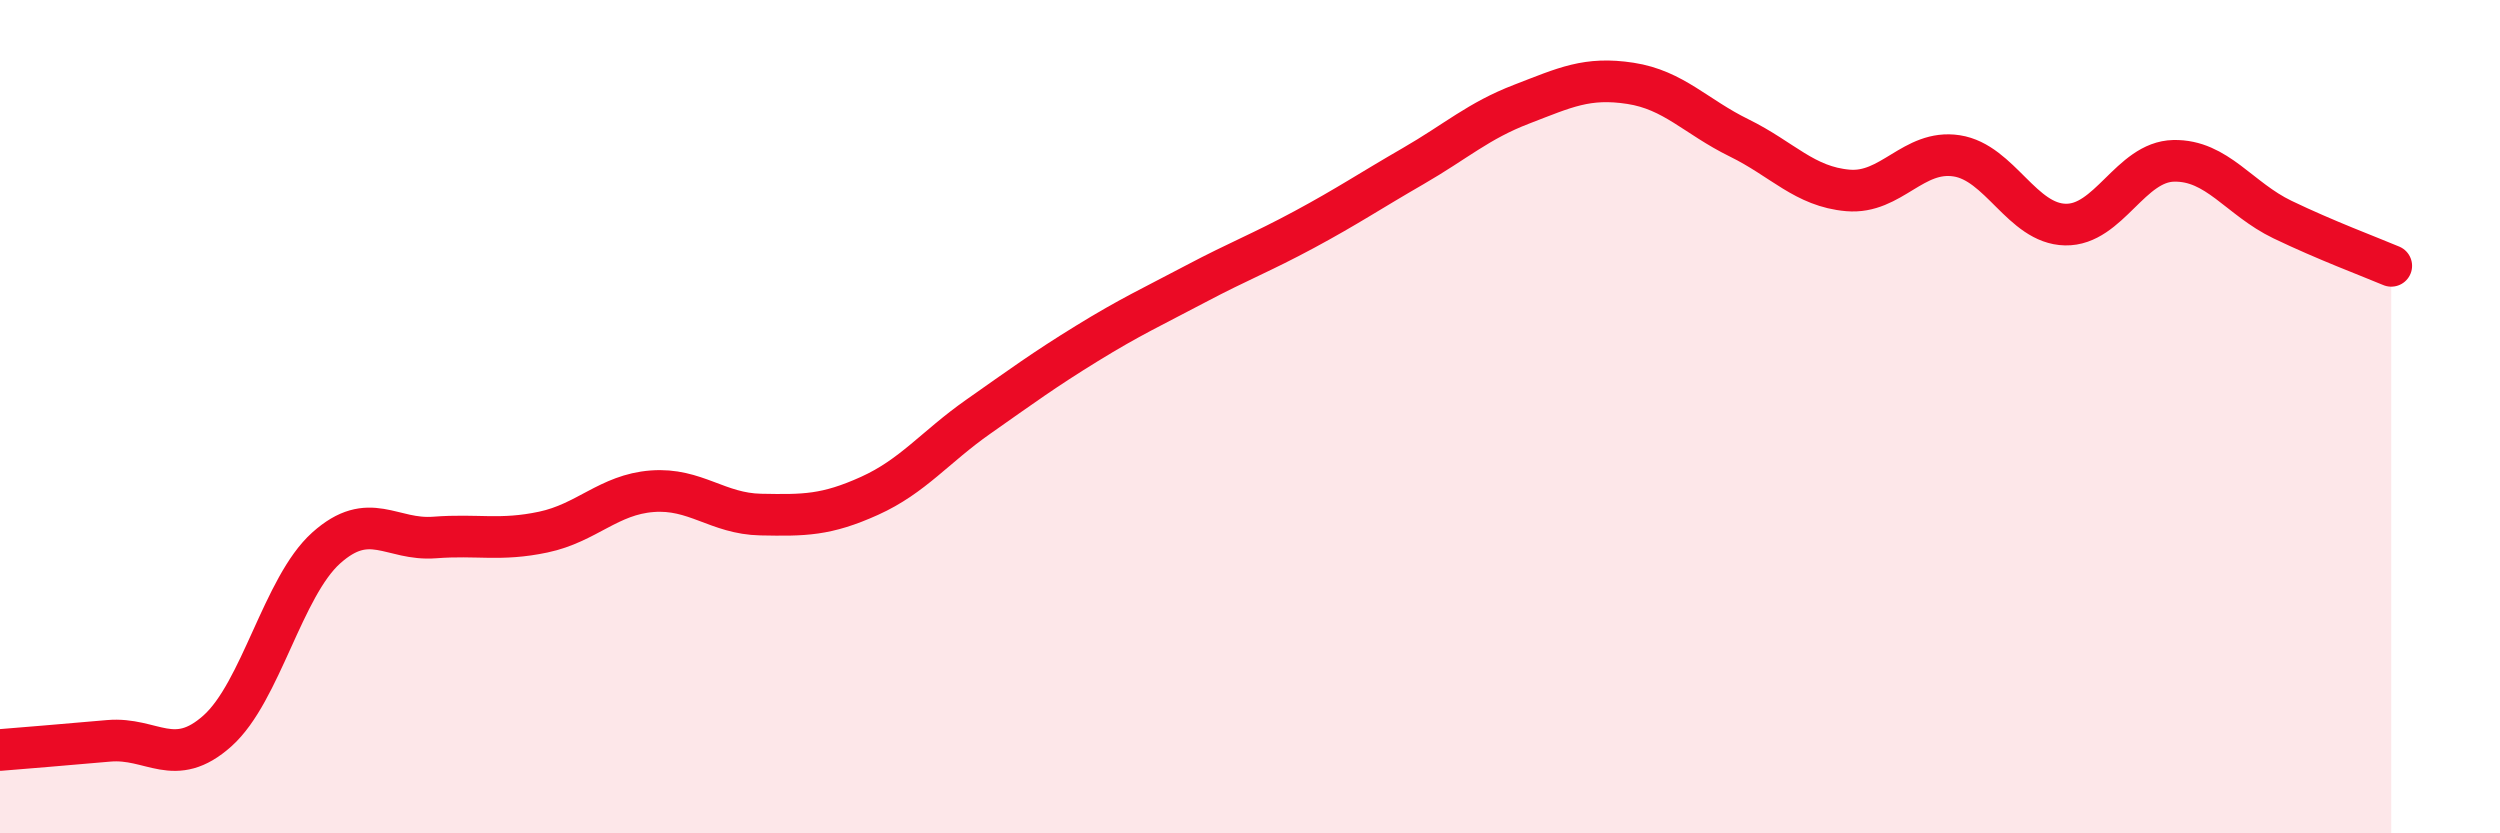 
    <svg width="60" height="20" viewBox="0 0 60 20" xmlns="http://www.w3.org/2000/svg">
      <path
        d="M 0,18 C 0.52,17.96 1.57,17.87 2.61,17.78 C 3.65,17.69 4.18,18.47 5.22,17.54 C 6.26,16.61 6.79,14.08 7.83,13.15 C 8.87,12.22 9.39,12.98 10.43,12.9 C 11.47,12.82 12,12.99 13.04,12.77 C 14.08,12.55 14.61,11.87 15.65,11.79 C 16.69,11.71 17.22,12.33 18.26,12.35 C 19.3,12.37 19.83,12.37 20.87,11.9 C 21.91,11.43 22.44,10.73 23.48,10 C 24.52,9.27 25.05,8.88 26.09,8.24 C 27.13,7.6 27.66,7.36 28.7,6.81 C 29.74,6.26 30.26,6.07 31.3,5.51 C 32.34,4.95 32.87,4.59 33.91,3.99 C 34.95,3.39 35.48,2.9 36.52,2.5 C 37.56,2.1 38.09,1.84 39.13,2 C 40.17,2.16 40.7,2.8 41.74,3.31 C 42.78,3.82 43.31,4.48 44.35,4.57 C 45.39,4.66 45.92,3.58 46.96,3.74 C 48,3.9 48.53,5.37 49.57,5.39 C 50.61,5.41 51.13,3.88 52.17,3.86 C 53.21,3.84 53.74,4.77 54.78,5.27 C 55.82,5.77 56.87,6.16 57.39,6.38L57.39 20L0 20Z"
        fill="#EB0A25"
        opacity="0.1"
        stroke-linecap="round"
        stroke-linejoin="round"
      />
      <path
        d="M 0,18 C 0.52,17.96 1.57,17.87 2.61,17.78 C 3.65,17.69 4.18,18.47 5.22,17.54 C 6.26,16.61 6.79,14.08 7.83,13.15 C 8.87,12.22 9.39,12.98 10.43,12.9 C 11.47,12.82 12,12.99 13.04,12.77 C 14.08,12.55 14.61,11.87 15.65,11.79 C 16.69,11.71 17.22,12.33 18.26,12.35 C 19.3,12.37 19.83,12.37 20.87,11.9 C 21.91,11.43 22.44,10.73 23.48,10 C 24.52,9.27 25.05,8.88 26.09,8.24 C 27.13,7.6 27.66,7.36 28.7,6.81 C 29.74,6.26 30.26,6.07 31.3,5.51 C 32.34,4.95 32.87,4.59 33.91,3.99 C 34.95,3.39 35.48,2.9 36.52,2.5 C 37.56,2.1 38.09,1.84 39.13,2 C 40.17,2.16 40.7,2.8 41.74,3.31 C 42.78,3.82 43.31,4.48 44.35,4.57 C 45.39,4.66 45.92,3.58 46.96,3.74 C 48,3.9 48.53,5.37 49.57,5.39 C 50.61,5.41 51.13,3.88 52.17,3.86 C 53.21,3.84 53.74,4.77 54.78,5.27 C 55.82,5.77 56.87,6.16 57.39,6.38"
        stroke="#EB0A25"
        stroke-width="1"
        fill="none"
        stroke-linecap="round"
        stroke-linejoin="round"
      />
    </svg>
  